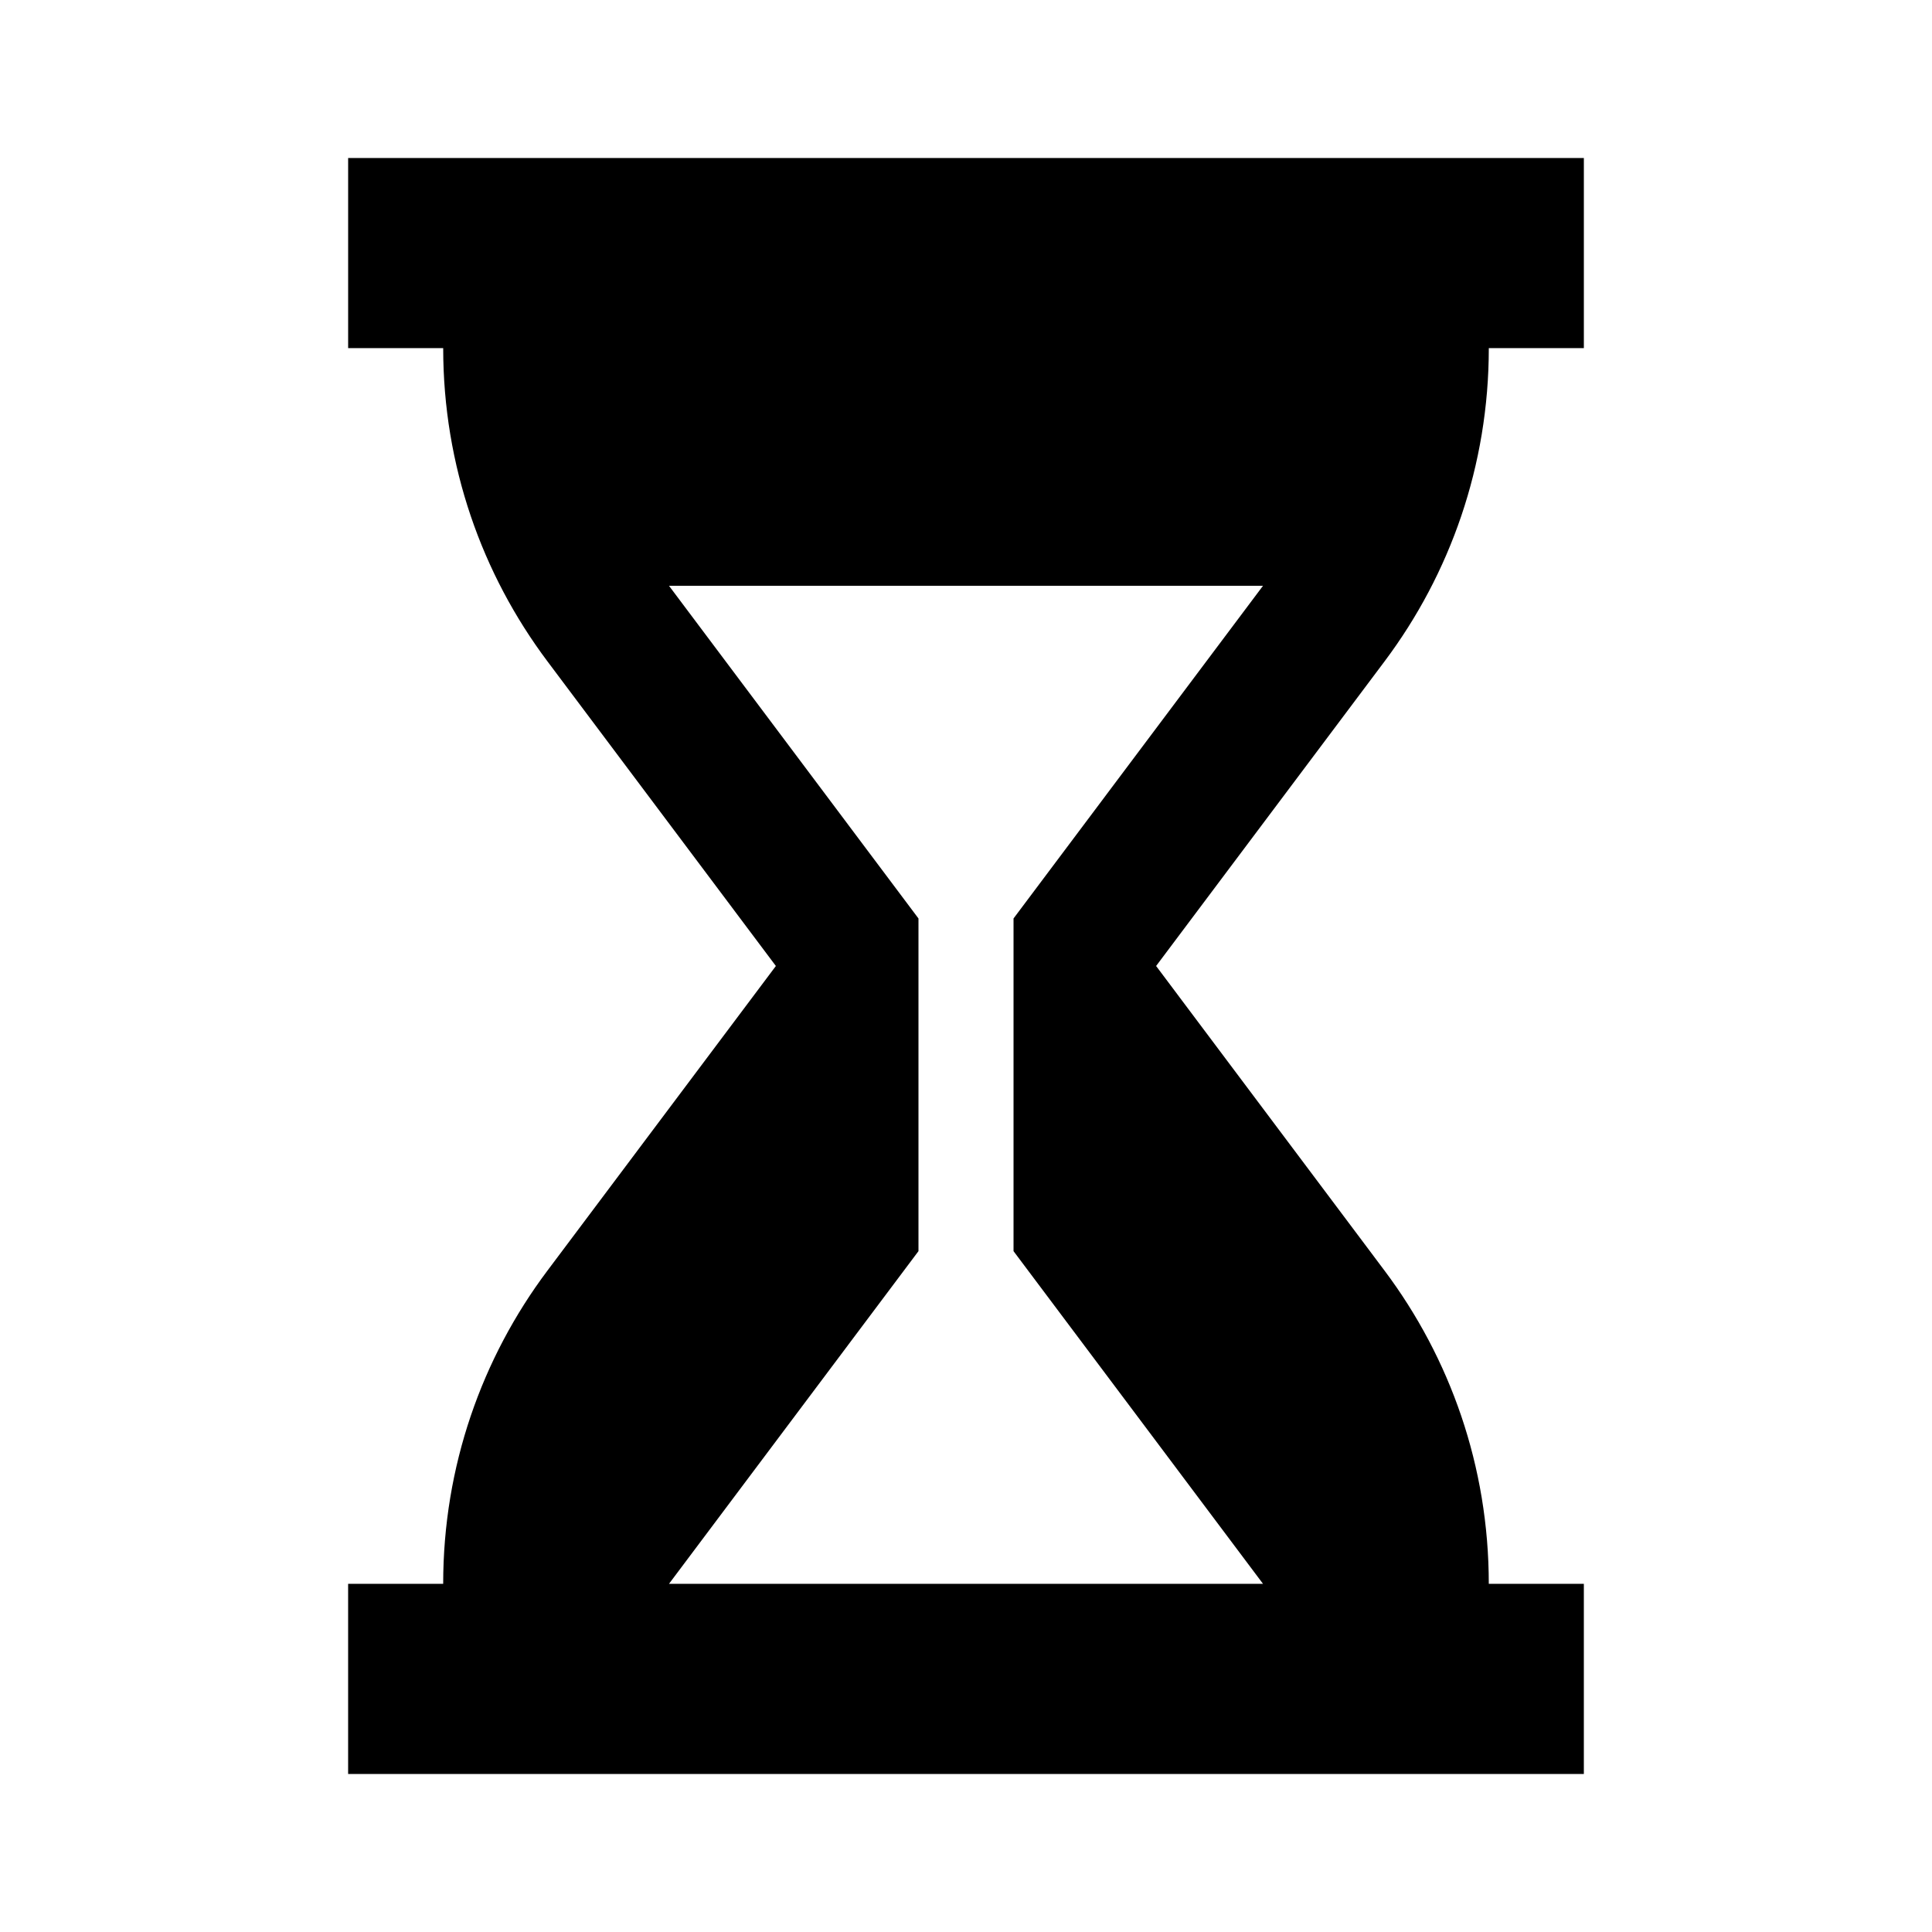 <?xml version="1.0" encoding="UTF-8"?>
<!-- Uploaded to: ICON Repo, www.iconrepo.com, Generator: ICON Repo Mixer Tools -->
<svg fill="#000000" width="800px" height="800px" version="1.1" viewBox="144 144 512 512" xmlns="http://www.w3.org/2000/svg">
 <path d="m236.26 236.26h25.191c0 31.137 10.273 59.867 27.617 82.992l60.547 80.746-60.547 80.742c-17.348 23.125-27.621 51.859-27.621 82.996h-25.191v50.383h327.48v-50.383h-25.191c0-31.137-10.273-59.867-27.617-82.992l-60.547-80.746 60.555-80.746c17.34-23.125 27.613-51.859 27.613-82.992h25.191v-50.383h-327.48zm242.45 62.977-66.113 88.164v88.168l66.121 88.168h-157.43l66.117-88.168v-88.168l-66.113-88.164z"/>
</svg>
